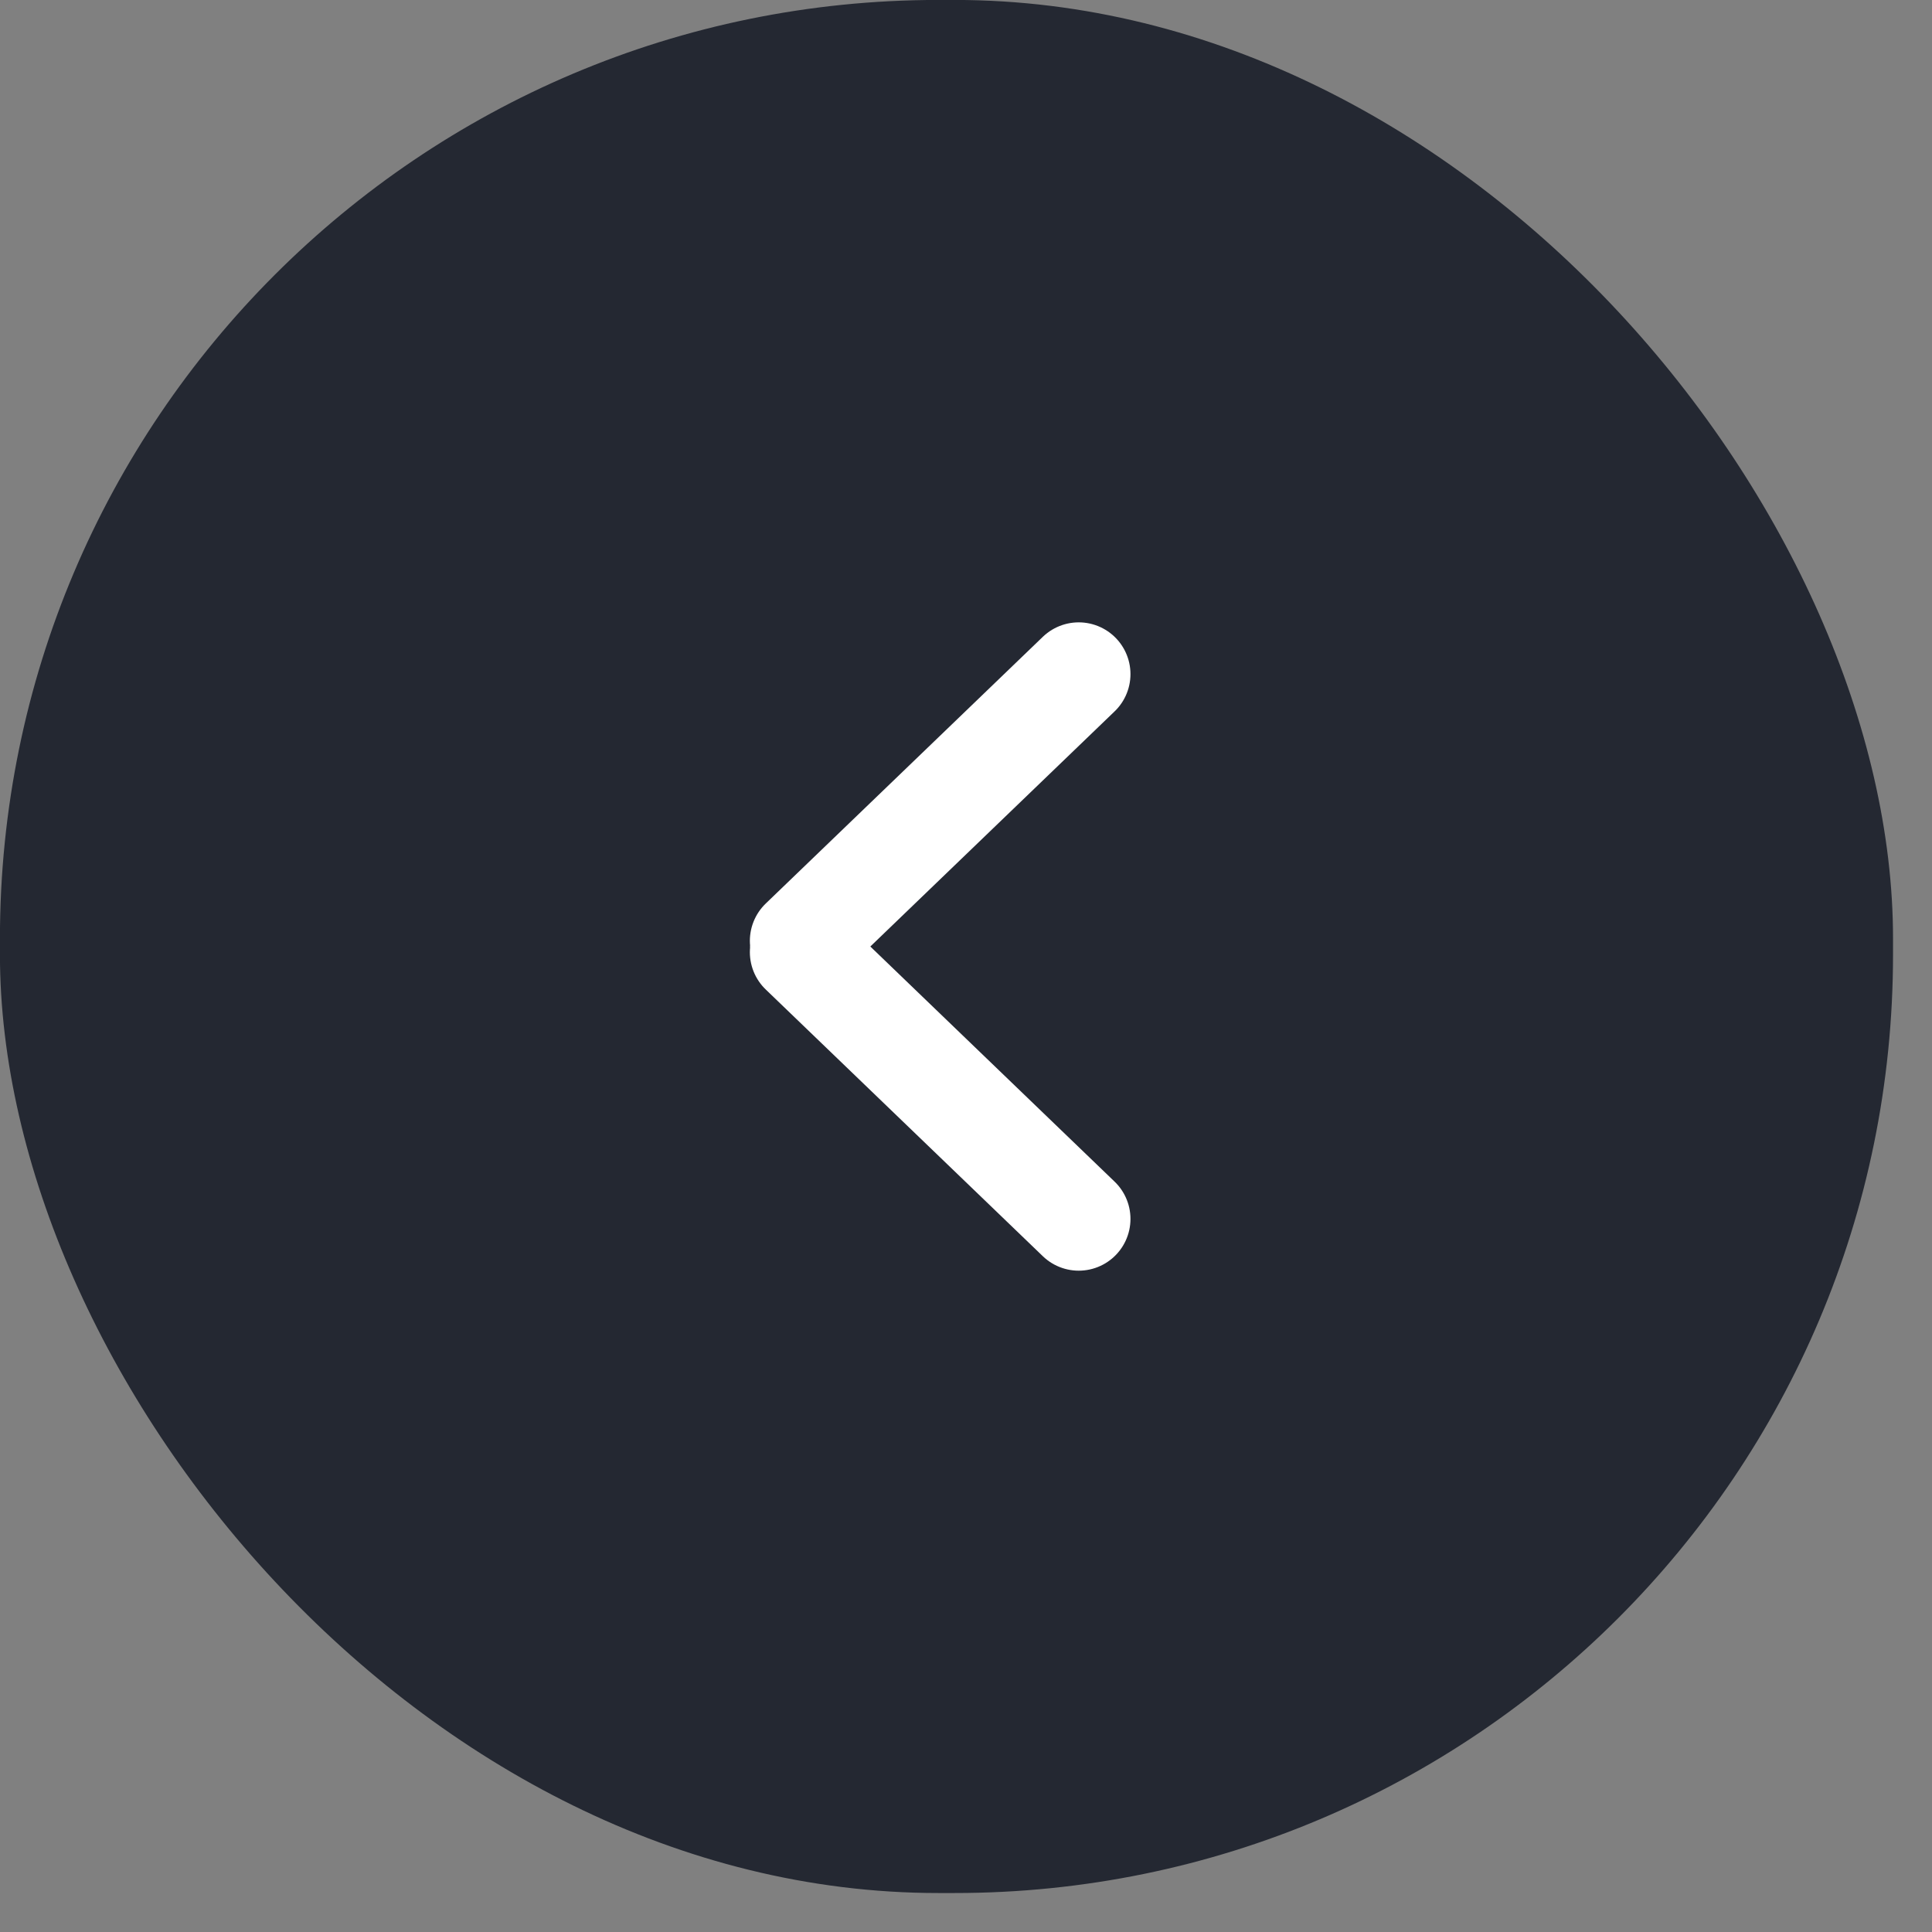 <?xml version="1.0" encoding="UTF-8"?>
<svg width="35px" height="35px" viewBox="0 0 35 35" version="1.1" xmlns="http://www.w3.org/2000/svg" xmlns:xlink="http://www.w3.org/1999/xlink">
    <rect x="0" y="0" width="35" height="35" fill="#808080" stroke="none"/>
    <title>55A1AE3A-9C63-47D7-B436-22A08BDBCF49</title>
    <g id="Taxonomy" stroke="none" stroke-width="1" fill="none" fill-rule="evenodd">
        <g id="Buttons" transform="translate(-296, -2281)">
            <g id="Group-3-Copy-7" transform="translate(313.147, 2298.147) rotate(-180) translate(-313.147, -2298.147) translate(296, 2281)">
                <rect id="Rectangle" fill="#242832" x="-1.44976769e-13" y="0" width="34.295" height="34.295" rx="17"></rect>
                <g id="Group-Copy-5" transform="translate(14.147, 11.904)" stroke="#FFFFFF" stroke-linecap="round" stroke-width="1.875">
                    <line x1="0.605" y1="0.308" x2="5.625" y2="5.14" id="Line-3"></line>
                    <line x1="0.605" y1="5.544" x2="5.625" y2="10.376" id="Line-3" transform="translate(3, 7.861) scale(1, -1) translate(-3, -7.861) "></line>
                </g>
            </g>
        </g>
    </g>
</svg>